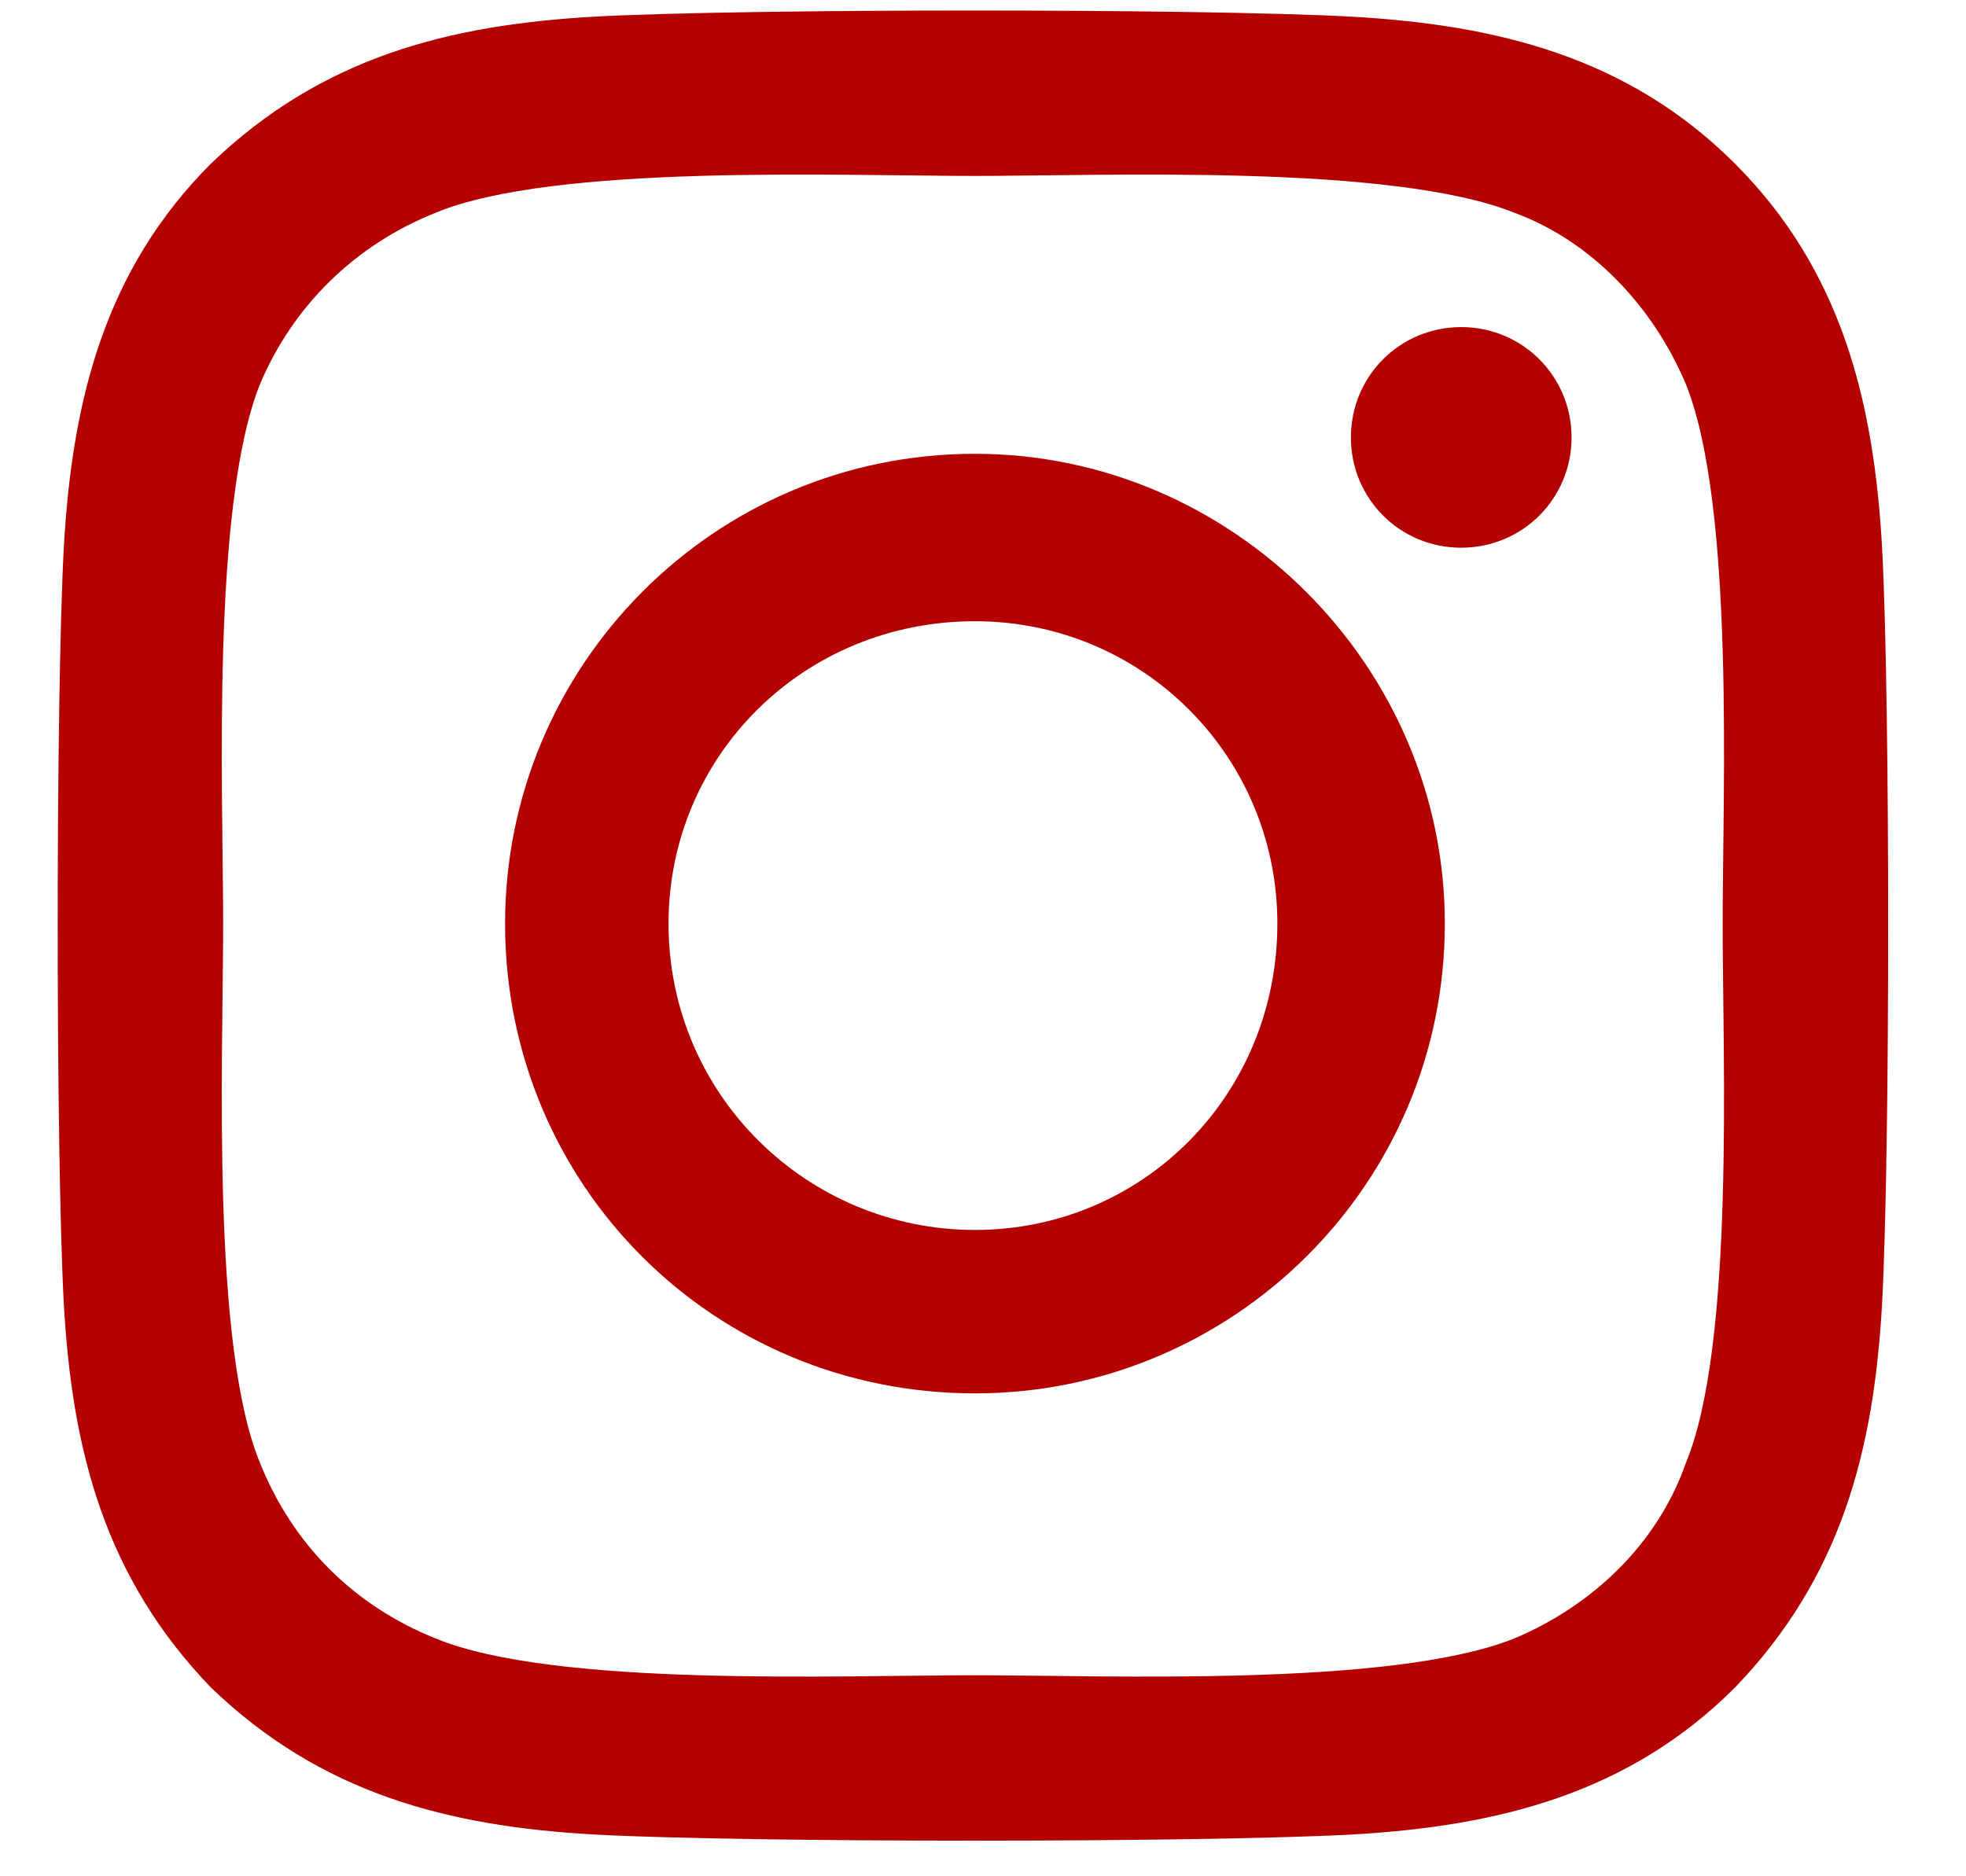 <svg width="22" height="21" viewBox="0 0 22 21" fill="none" xmlns="http://www.w3.org/2000/svg">
<path d="M10.91 5.079C13.791 5.079 16.168 7.456 16.168 10.337C16.168 13.263 13.791 15.595 10.91 15.595C7.984 15.595 5.652 13.263 5.652 10.337C5.652 7.456 7.984 5.079 10.91 5.079ZM10.91 13.766C12.785 13.766 14.294 12.257 14.294 10.337C14.294 8.462 12.785 6.953 10.91 6.953C8.99 6.953 7.481 8.462 7.481 10.337C7.481 12.257 9.036 13.766 10.91 13.766ZM17.586 4.896C17.586 5.582 17.037 6.13 16.351 6.13C15.665 6.13 15.117 5.582 15.117 4.896C15.117 4.21 15.665 3.661 16.351 3.661C17.037 3.661 17.586 4.21 17.586 4.896ZM21.061 6.13C21.152 7.822 21.152 12.897 21.061 14.589C20.969 16.235 20.604 17.652 19.415 18.887C18.226 20.076 16.763 20.441 15.117 20.533C13.425 20.624 8.35 20.624 6.658 20.533C5.012 20.441 3.595 20.076 2.36 18.887C1.171 17.652 0.806 16.235 0.714 14.589C0.623 12.897 0.623 7.822 0.714 6.13C0.806 4.484 1.171 3.021 2.36 1.832C3.595 0.643 5.012 0.278 6.658 0.186C8.35 0.095 13.425 0.095 15.117 0.186C16.763 0.278 18.226 0.643 19.415 1.832C20.604 3.021 20.969 4.484 21.061 6.13ZM18.866 16.372C19.415 15.046 19.277 11.846 19.277 10.337C19.277 8.874 19.415 5.673 18.866 4.301C18.5 3.433 17.814 2.701 16.946 2.381C15.574 1.832 12.373 1.969 10.91 1.969C9.401 1.969 6.201 1.832 4.875 2.381C3.96 2.747 3.275 3.433 2.909 4.301C2.36 5.673 2.497 8.874 2.497 10.337C2.497 11.846 2.36 15.046 2.909 16.372C3.275 17.287 3.96 17.972 4.875 18.338C6.201 18.887 9.401 18.75 10.91 18.75C12.373 18.75 15.574 18.887 16.946 18.338C17.814 17.972 18.546 17.287 18.866 16.372Z" fill="#B50000"/>
</svg>
